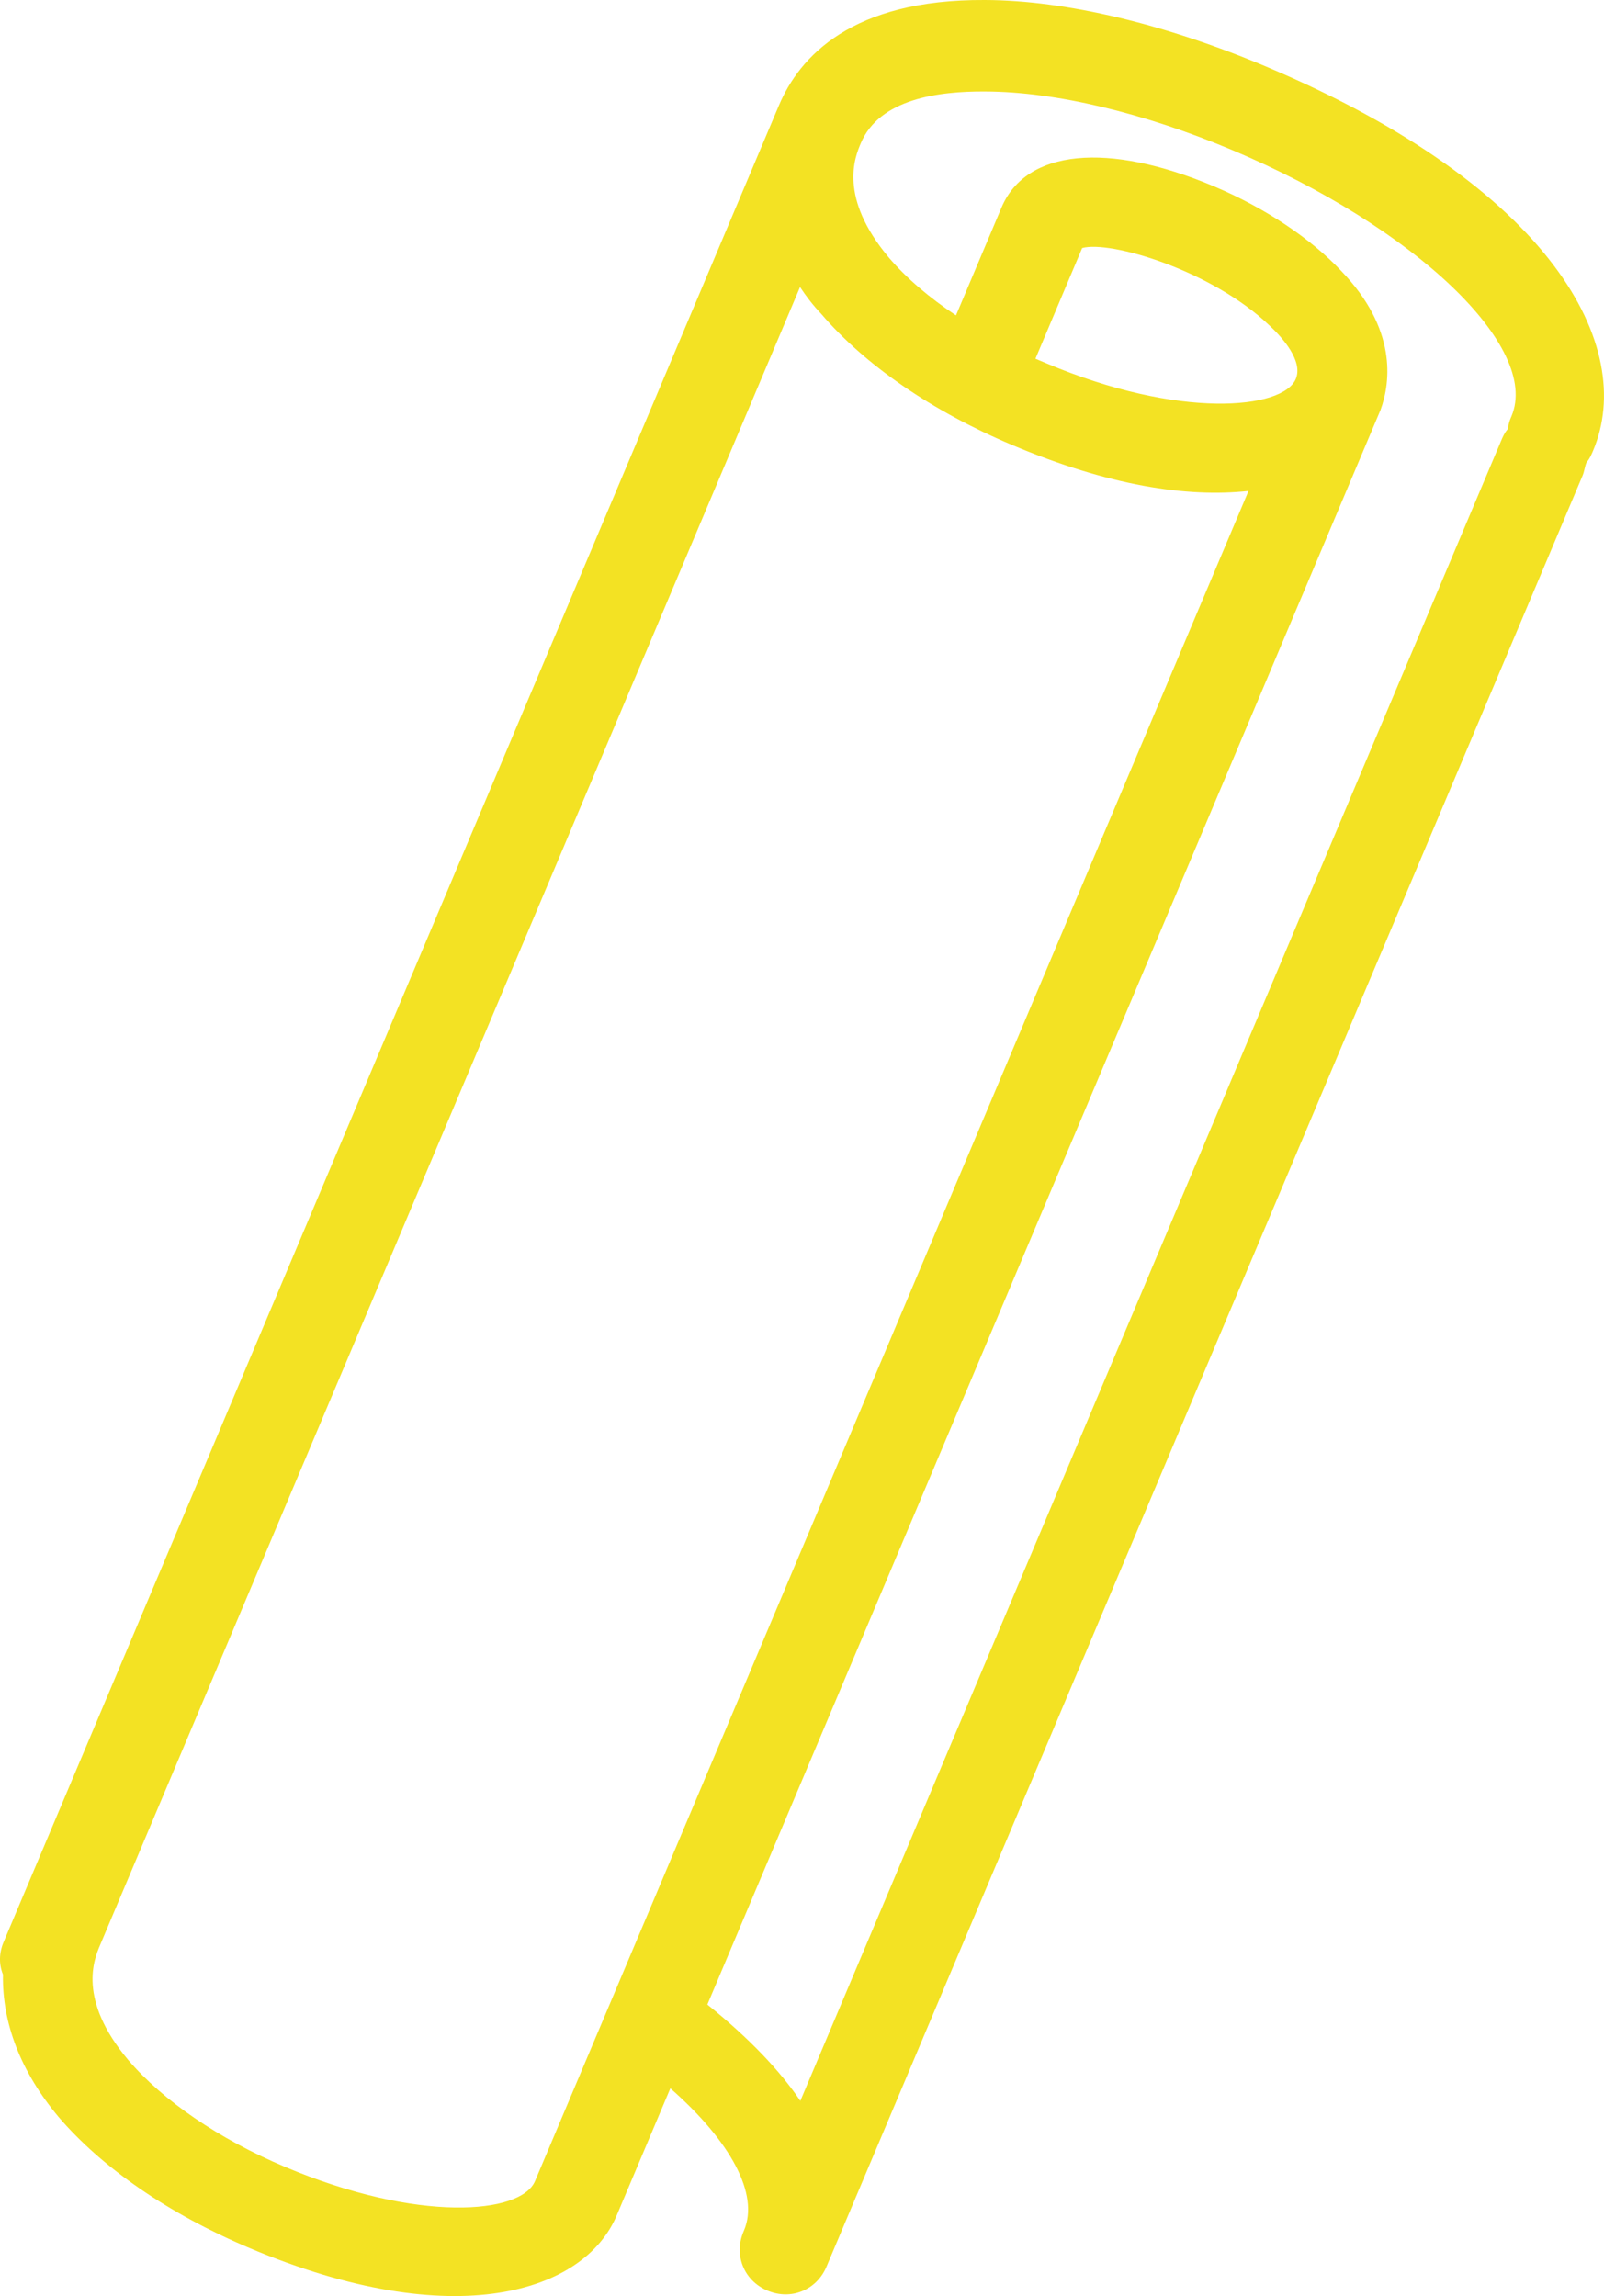 <?xml version="1.0" encoding="iso-8859-1"?>
<!-- Generator: Adobe Illustrator 20.0.0, SVG Export Plug-In . SVG Version: 6.00 Build 0)  -->
<!DOCTYPE svg PUBLIC "-//W3C//DTD SVG 1.1//EN" "http://www.w3.org/Graphics/SVG/1.1/DTD/svg11.dtd">
<svg version="1.1" id="Calque_1" xmlns="http://www.w3.org/2000/svg" xmlns:xlink="http://www.w3.org/1999/xlink" x="0px" y="0px"
	 viewBox="0 0 66.864 95.725" style="enable-background:new 0 0 66.864 95.725;" xml:space="preserve">
<path style="fill:#F3E223;" d="M66.41,18.788c1.825-4.325-1.687-10.971-13.624-16.009C48.634,1.027,44.446,0.006,41.051,0
	c-5.556-0.035-7.729,2.376-8.581,4.395L0.148,80.971c-0.195,0.461-0.192,0.938-0.025,1.348c-0.038,2.022,0.737,4.048,2.317,5.937
	c1.82,2.127,4.608,4.051,7.953,5.463c8.592,3.627,13.973,1.822,15.312-1.35l2.239-5.305c2.527,2.222,3.706,4.418,3.073,5.917
	l-0.024,0.058c-0.414,0.98,0.019,2.046,1,2.46c0.98,0.414,2.046-0.019,2.46-1l31.519-74.673c0.073-0.173,0.088-0.37,0.161-0.543
	C66.264,19.134,66.337,18.961,66.41,18.788z M41.072,3.814c2.918,0.009,6.621,0.892,10.311,2.45
	c7.611,3.213,12.841,8.206,11.624,11.089c-0.073,0.173-0.122,0.288-0.137,0.486l-0.024,0.058c-0.131,0.149-0.204,0.322-0.277,0.495
	L33.363,87.586c-0.837-1.236-2.102-2.586-3.876-4.014l27.99-66.312c0.024-0.058,0.049-0.115,0.073-0.173
	c0.429-1.178,0.68-3.382-1.634-5.785c-1.265-1.349-3.17-2.629-5.304-3.53c-4.44-1.874-7.841-1.543-8.863,0.879l-1.898,4.498
	c-1.114-0.742-2.063-1.55-2.791-2.401c-2.126-2.528-1.42-4.2-1.177-4.777C36.661,4.125,39.108,3.8,41.072,3.814z M43.163,14.955
	l1.947-4.613c1.157-0.327,5.388,0.916,7.809,3.228c0.537,0.498,1.413,1.48,1.097,2.229c-0.535,1.269-4.856,1.687-10.392-0.65
	C43.452,15.076,43.279,15.003,43.163,14.955z M11.886,90.341c-2.768-1.168-5.086-2.758-6.542-4.46
	c-2.126-2.528-1.42-4.2-1.177-4.777L33.35,11.967c0.249,0.377,0.555,0.778,0.886,1.121c1.82,2.127,4.608,4.051,7.953,5.463
	c4.036,1.704,7.294,2.195,9.856,1.918L22.302,90.934C21.718,92.317,17.422,92.678,11.886,90.341z"/>
</svg>
